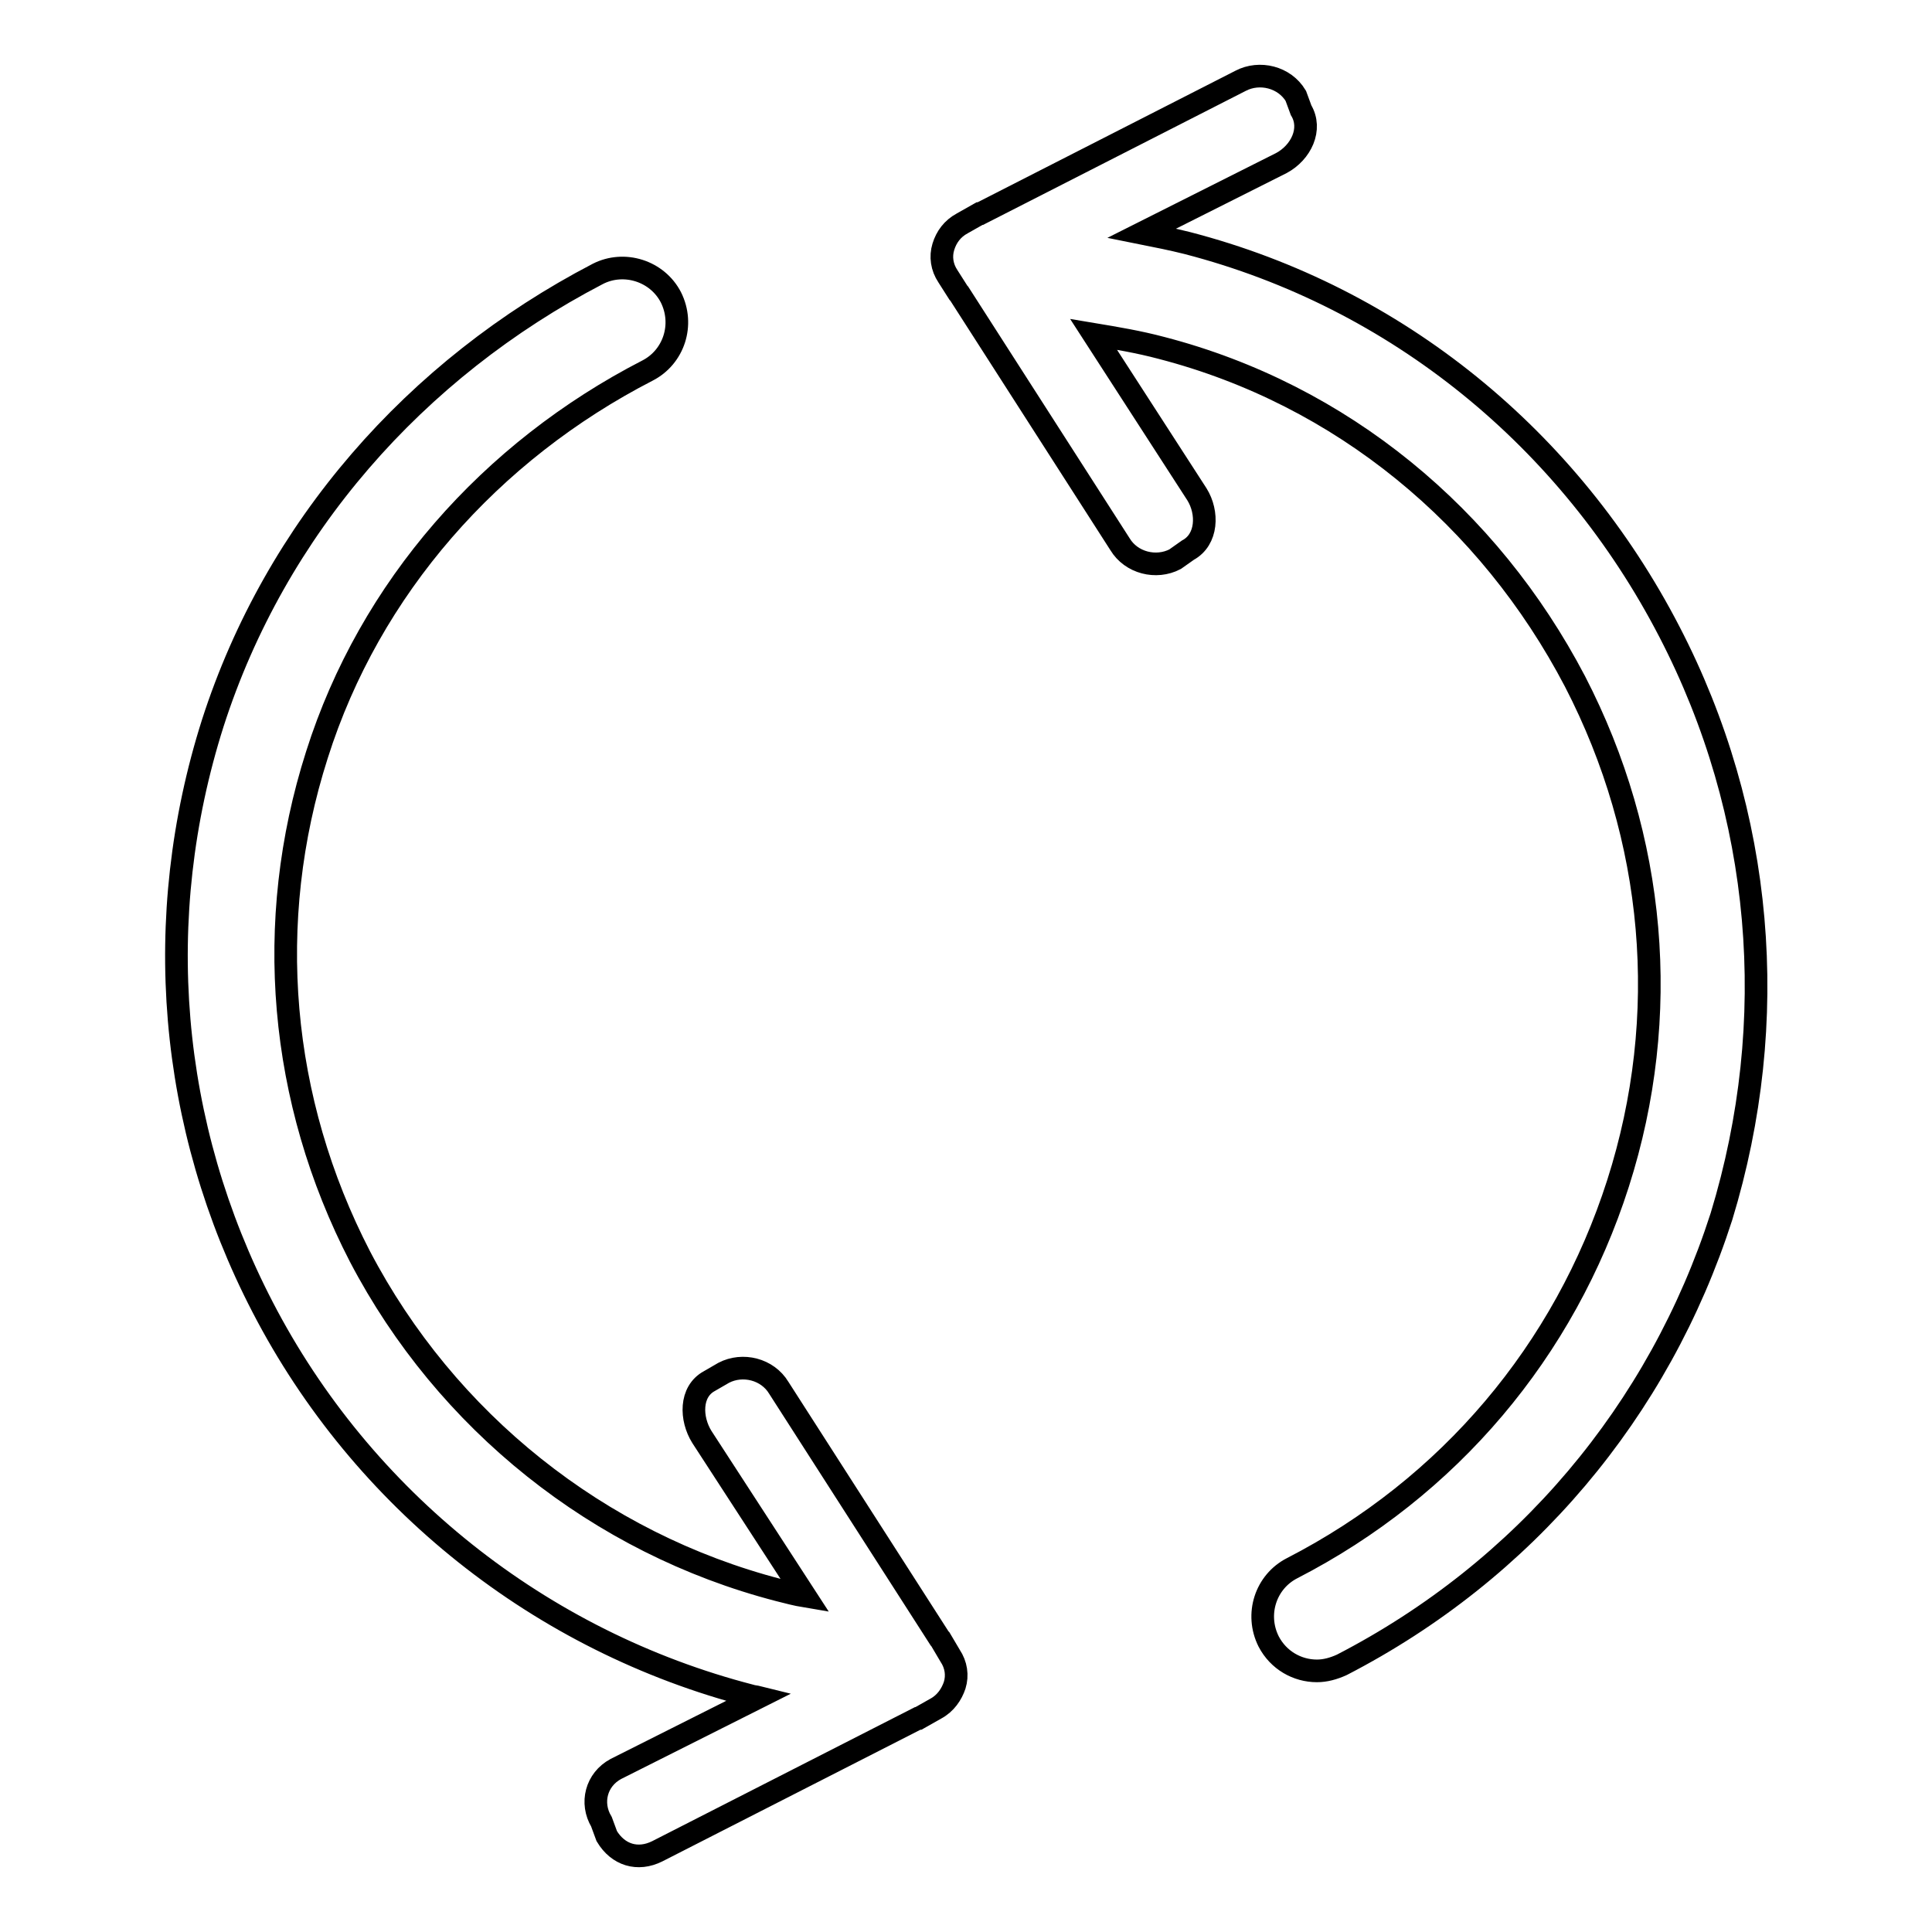 <?xml version="1.0" encoding="utf-8"?>
<!-- Svg Vector Icons : http://www.onlinewebfonts.com/icon -->
<!DOCTYPE svg PUBLIC "-//W3C//DTD SVG 1.1//EN" "http://www.w3.org/Graphics/SVG/1.1/DTD/svg11.dtd">
<svg version="1.1" xmlns="http://www.w3.org/2000/svg" xmlns:xlink="http://www.w3.org/1999/xlink" x="0px" y="0px" viewBox="0 0 256 256" enable-background="new 0 0 256 256" xml:space="preserve">
<g><g><path stroke-width="3" fill-opacity="0" stroke="#000000"  d="M124.6,217.2c0,0-0.1-0.1-0.1-0.1l-21.3-33.2c-1.5-2.5-4.8-3.3-7.3-2L94,183c-2.6,1.4-2.5,5-1,7.4l13.7,21.1c-1.2-0.2-2.3-0.5-3.5-0.8c-23.9-6.2-44.1-22.4-55.5-44.2c-10.7-20.7-12.8-44.3-5.7-66.5C49,77.9,65,59.8,85.8,49.1c3.5-1.8,4.9-6.1,3.1-9.7c-1.8-3.5-6.2-4.9-9.7-3.1C55,48.9,36.5,70,28.2,95.8c-8.2,25.8-5.9,53.3,6.6,77.4c13.2,25.5,36.8,44.3,64.7,51.5c0.3,0.1,0.6,0.1,1,0.2l-18.9,9.5c-2.6,1.4-3.4,4.5-1.9,7l0.7,1.9c1.5,2.5,4.1,3.3,6.7,2l34.5-17.6c0,0,0.1,0,0.1,0l2.3-1.3c1.3-0.7,2.1-1.9,2.5-3.1c0.4-1.3,0.2-2.7-0.6-3.9L124.6,217.2z M221.2,83.7c-13.2-25.5-36.1-44.3-63.9-51.5c-2-0.5-4-0.9-6-1.3l18.5-9.3c2.6-1.4,4.1-4.5,2.6-7l-0.7-1.9c-1.5-2.5-4.8-3.3-7.3-2l-34.5,17.6c0,0-0.1,0-0.1,0l-2.3,1.3c-1.3,0.7-2.1,1.8-2.5,3.1c-0.4,1.3-0.2,2.7,0.6,3.9l1.4,2.2c0,0,0.1,0.1,0.1,0.1l21.3,33.2c1.5,2.5,4.8,3.3,7.3,2l1.7-1.2c2.6-1.4,2.7-5,1.2-7.4l-13.7-21.2c3,0.5,6,1,9,1.8c23.9,6.2,43.4,22.4,54.8,44.2c10.7,20.7,12.8,44.3,5.7,66.5c-7.1,22.2-22.4,40.3-43.2,51c-3.5,1.8-4.9,6.1-3.1,9.7c1.3,2.5,3.8,3.9,6.4,3.9c1.1,0,2.2-0.3,3.3-0.8c24.2-12.5,42-33.6,50.3-59.4C236,135.3,233.7,107.8,221.2,83.7z"/></g></g>
</svg>